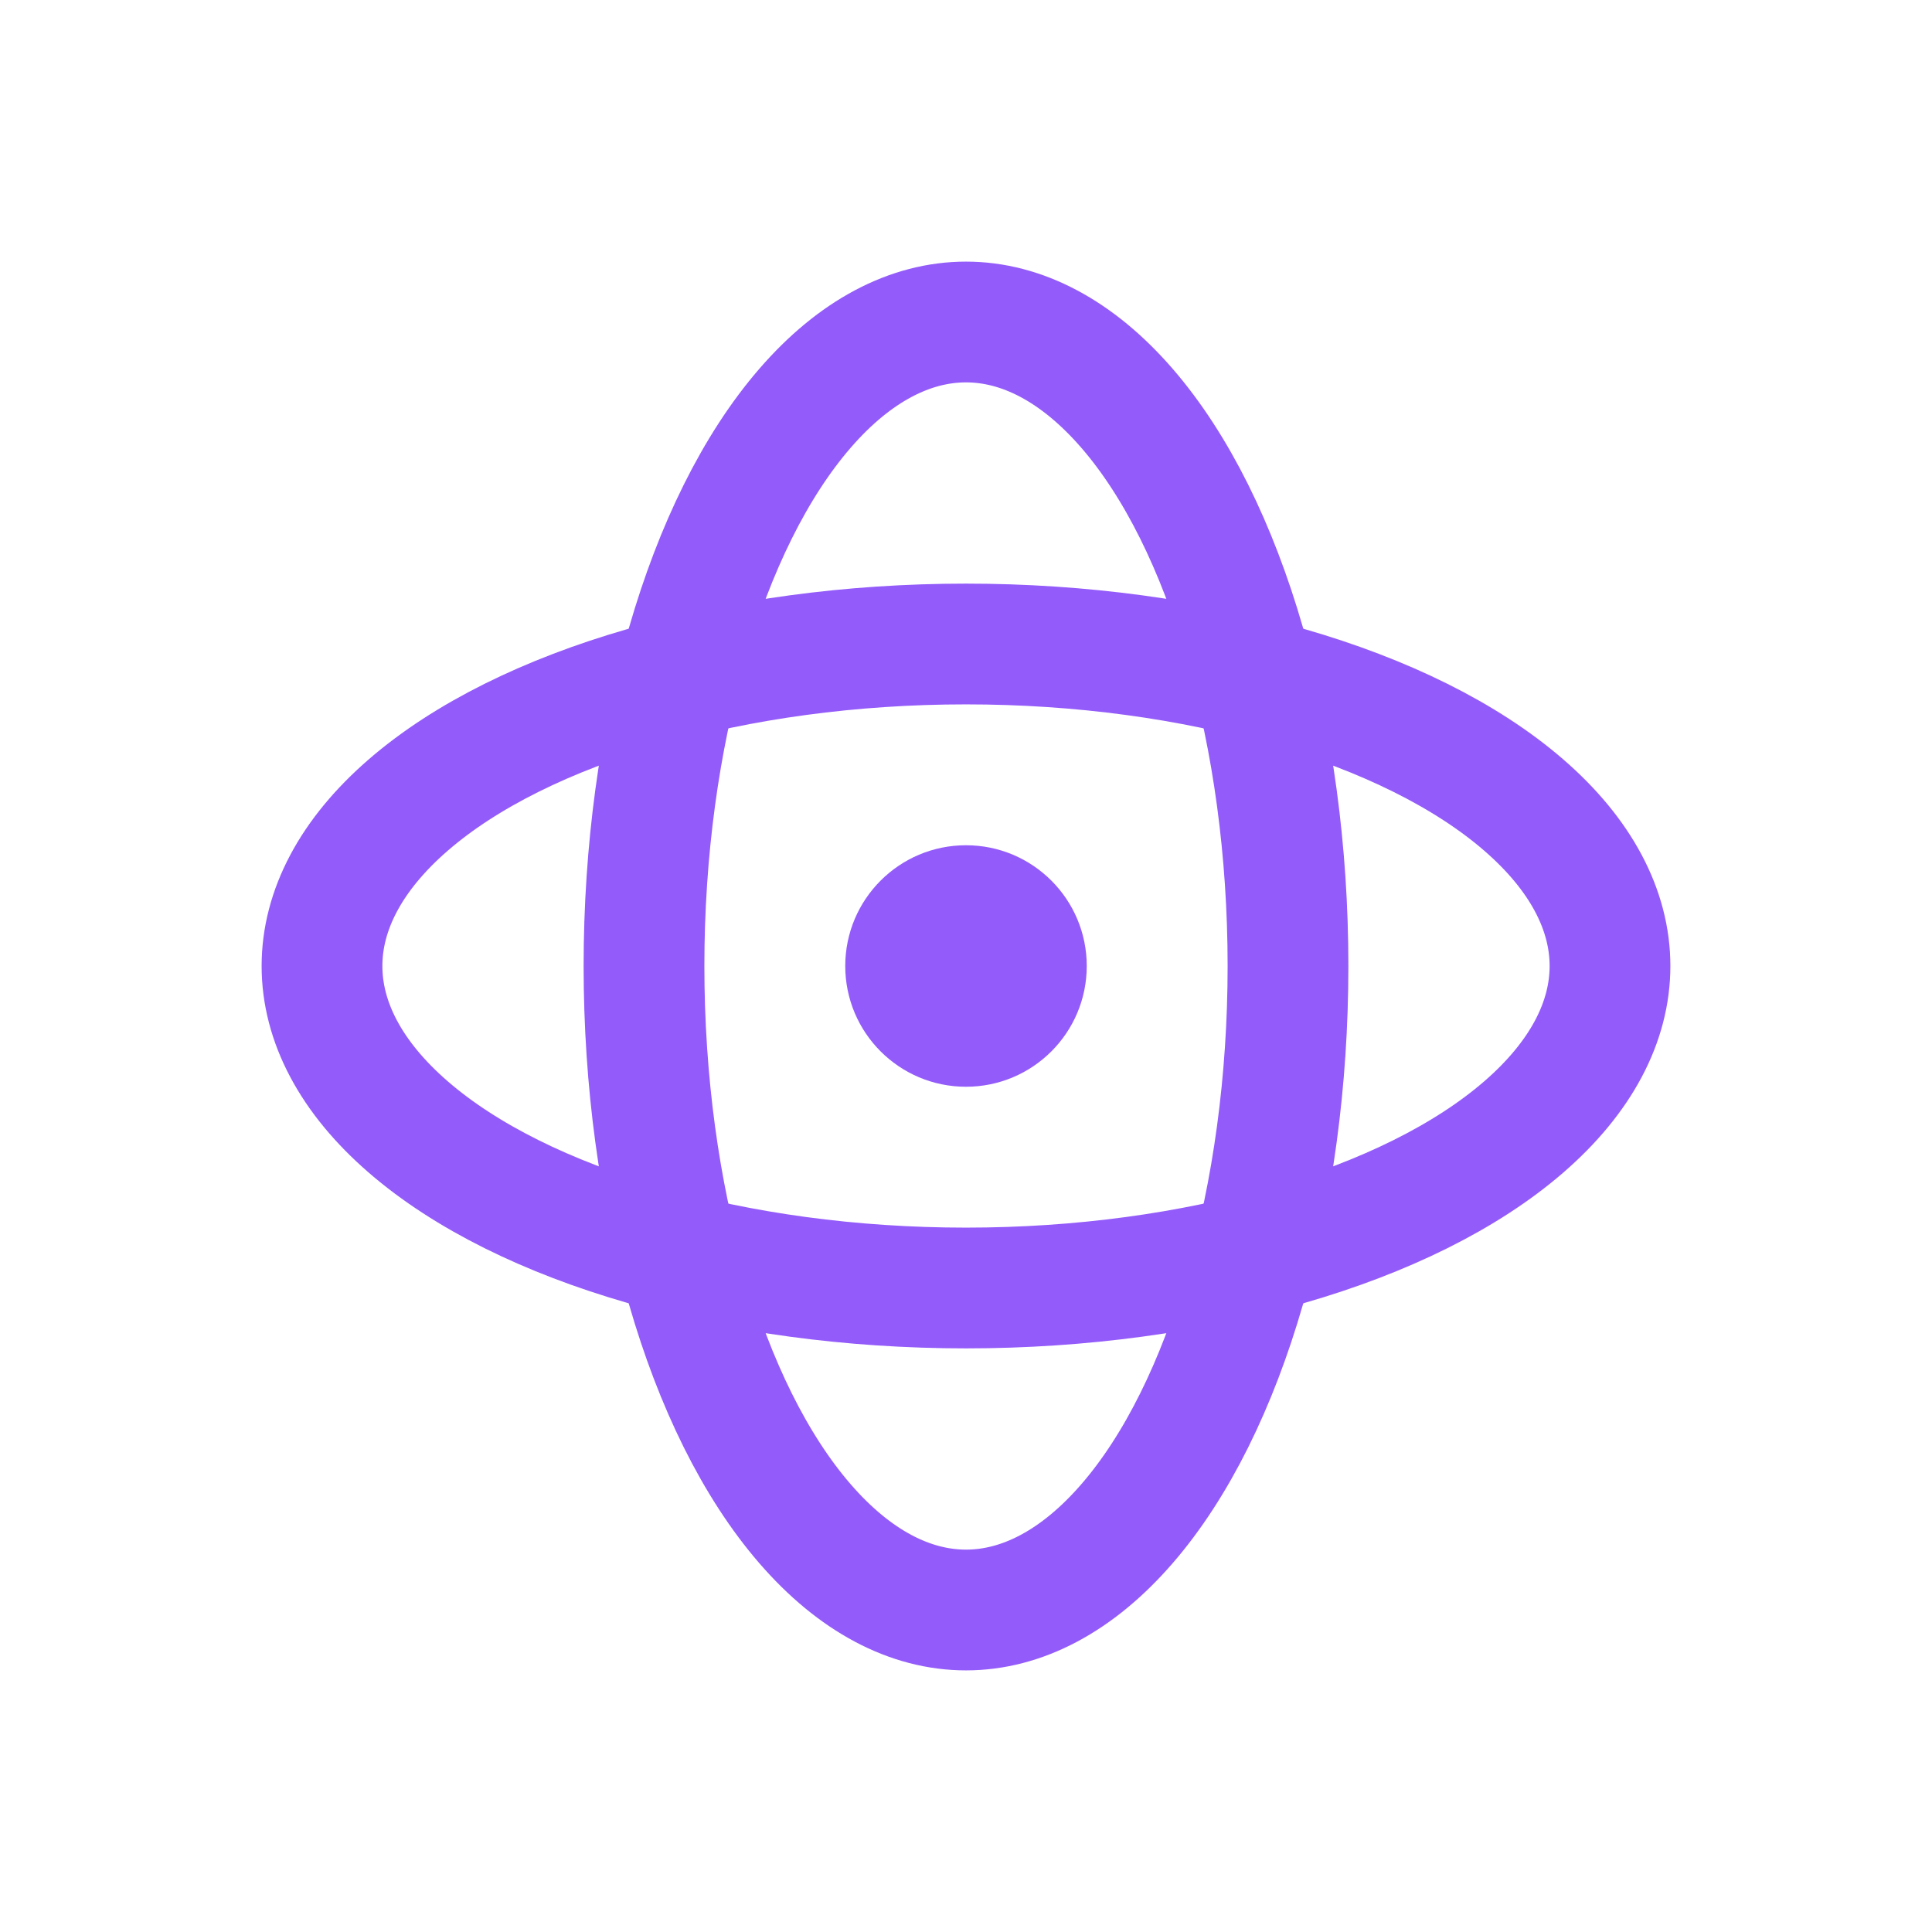<svg xmlns="http://www.w3.org/2000/svg" width="48" height="48" viewBox="0 0 48 48" fill="none">
  <ellipse cx="24" cy="24" rx="8" ry="16" stroke="#935BFA" stroke-width="3"/>
  <circle cx="24" cy="24" r="3" fill="#935BFA"/>
  <ellipse cx="24" cy="24" rx="8" ry="16" transform="rotate(90 24 24)" stroke="#935BFA" stroke-width="3"/>
</svg>